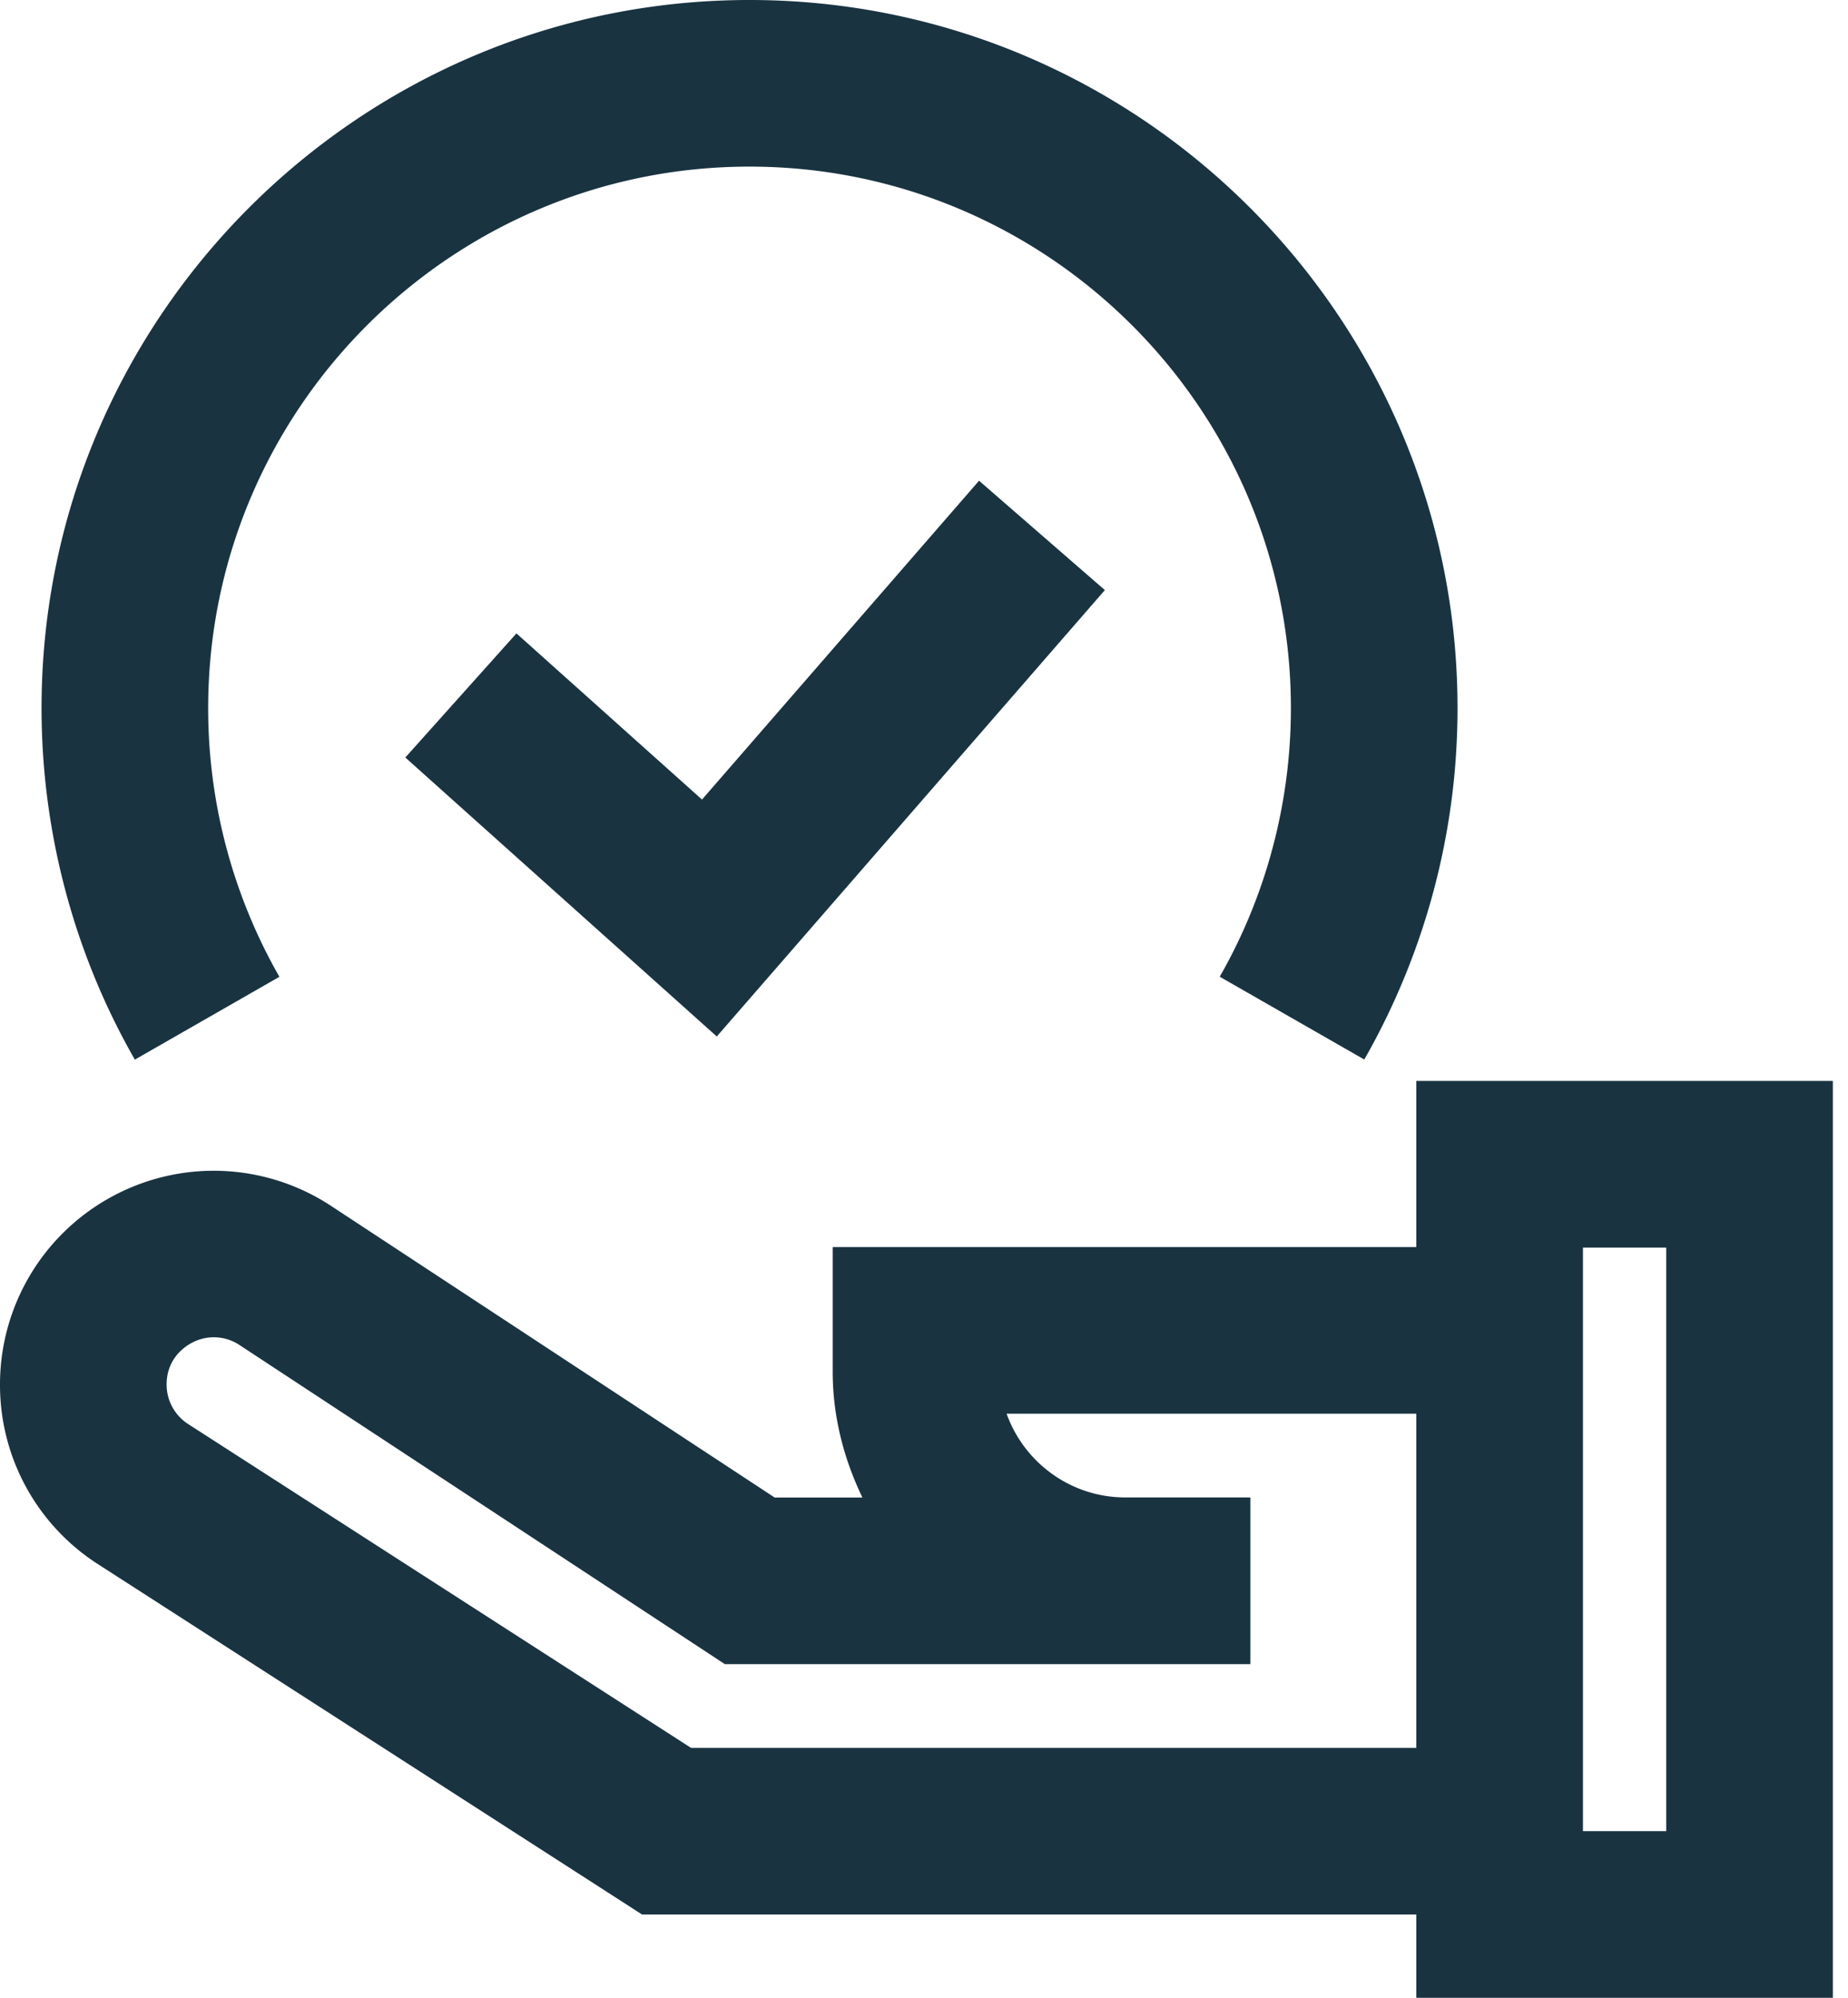 <svg xmlns="http://www.w3.org/2000/svg" fill="none" viewBox="0 0 37 40"><path fill="#193341" d="M28.357 21.643v3.327H16.672v2.49c0 .907.225 1.756.595 2.524H15.51L6.63 24.146a4.273 4.273 0 0 0-4.382-.191A4.276 4.276 0 0 0 0 27.721a4.26 4.26 0 0 0 1.963 3.598l10.891 7.013h15.503V40h8.34V21.643h-8.34ZM13.835 34.996 3.769 28.514a.94.94 0 0 1-.433-.793c0-.507.347-.75.496-.83a.93.93 0 0 1 .966.041l9.715 6.388h10.522v-3.336h-.032v-.002h-2.472c-1.094 0-2.028-.7-2.377-1.676h8.203v6.69H13.835Zm19.526 1.668h-1.668V24.979h1.668v11.685ZM5.594 19.558a10.832 10.832 0 0 1-1.426-5.38C4.168 8.2 9.03 3.336 15.006 3.336c5.978 0 10.84 4.864 10.84 10.842 0 1.89-.493 3.75-1.425 5.378l2.894 1.658a14.174 14.174 0 0 0 1.867-7.036C29.182 6.36 22.822 0 15.006 0S.832 6.36.832 14.178c0 2.472.646 4.905 1.868 7.038l2.894-1.658Z"/><path fill="#193341" d="m10.34 12.682-2.225 2.485 6.236 5.586 7.77-8.938-2.519-2.19-5.547 6.384-3.715-3.327Z"/></svg>
